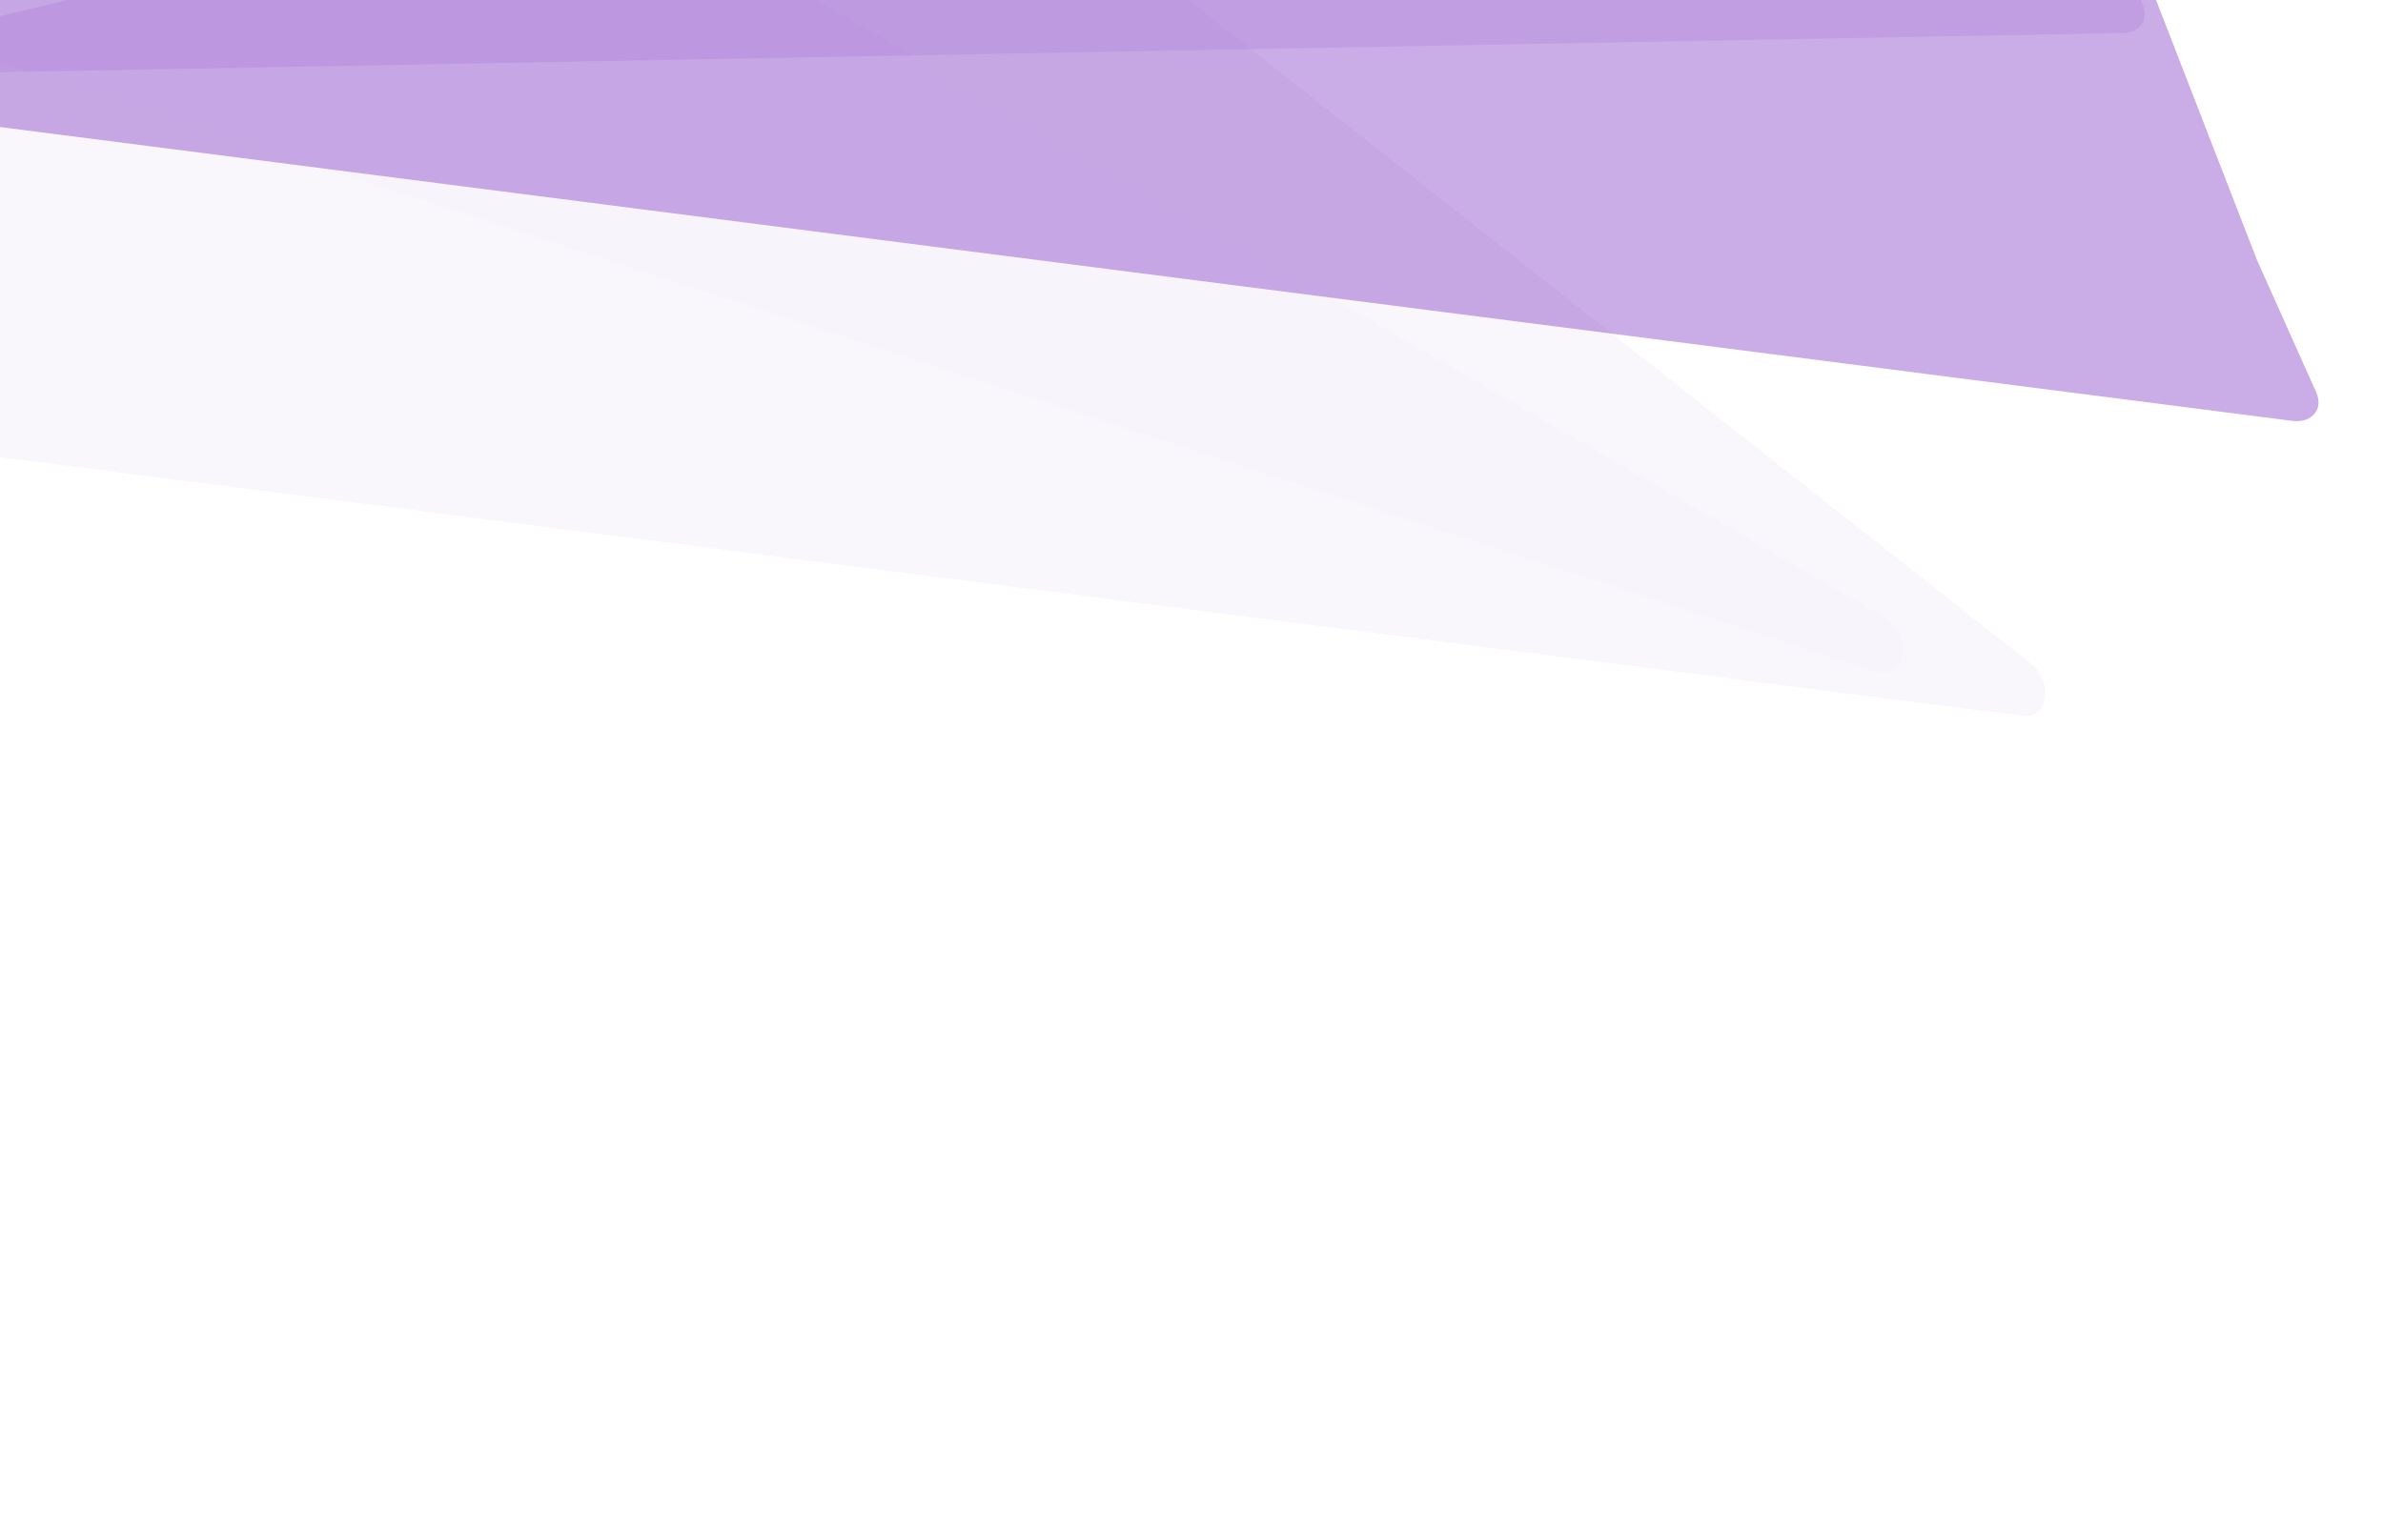 <svg width="1728" height="1117" viewBox="0 0 1728 1117" fill="none" xmlns="http://www.w3.org/2000/svg">
<g opacity="0.87">
<g opacity="0.6" filter="url(#filter0_f_230_23333)">
<path d="M-103.34 78.884L1662.14 305.254C1676.33 307.074 1685.06 296.787 1679.62 284.648L1636.51 188.368L1331.59 -597.644C1326.64 -610.405 1309.18 -618.277 1297.66 -612.939L-119.378 43.945C-135.838 51.575 -124.551 76.164 -103.34 78.884Z" fill="#8036C1" fill-opacity="0.8"/>
</g>
<g opacity="0.2" filter="url(#filter1_f_230_23333)">
<path d="M-1.139 52.339L1539.62 23.894C1551.91 23.667 1558.4 13.962 1553.53 3.087L1541.91 -22.856L1456.2 -314.721C1452.67 -326.767 1437.24 -335.628 1424.97 -332.661L-17.541 16.089C-39.845 21.482 -25.678 52.792 -1.139 52.339Z" fill="#8036C1" fill-opacity="0.8"/>
</g>
</g>
<g opacity="0.1">
<g opacity="0.6" filter="url(#filter2_f_230_23333)">
<path d="M1472.37 481.093L110.675 -591.705C99.628 -600.408 86.694 -596.134 84.63 -583.098L69.256 -485.98L-97.155 291.147C-100.006 304.458 -89.68 320.144 -76.999 321.766L1466.68 519.243C1485.17 521.608 1489.23 494.377 1472.37 481.093Z" fill="#8036C1" fill-opacity="0.8"/>
</g>
<g opacity="0.2" filter="url(#filter3_f_230_23333)">
<path d="M1366.17 447.674L62.367 -306.243C51.807 -312.35 40.991 -307.453 39.135 -295.724L35.347 -271.795C35.198 -270.856 34.988 -269.946 34.717 -269.071L-49.527 3.326C-53.249 15.361 -45.084 30.946 -33.002 34.868L1360.09 487.012C1382.15 494.171 1387.44 459.971 1366.17 447.674Z" fill="#8036C1" fill-opacity="0.8"/>
</g>
</g>
<defs>
<filter id="filter0_f_230_23333" x="-391.249" y="-878.633" width="2336.51" height="1448.1" filterUnits="userSpaceOnUse" color-interpolation-filters="sRGB">
<feFlood flood-opacity="0" result="BackgroundImageFix"/>
<feBlend mode="normal" in="SourceGraphic" in2="BackgroundImageFix" result="shape"/>
<feGaussianBlur stdDeviation="132" result="effect1_foregroundBlur_230_23333"/>
</filter>
<filter id="filter1_f_230_23333" x="-92.676" y="-397.238" width="1711.83" height="513.581" filterUnits="userSpaceOnUse" color-interpolation-filters="sRGB">
<feFlood flood-opacity="0" result="BackgroundImageFix"/>
<feBlend mode="normal" in="SourceGraphic" in2="BackgroundImageFix" result="shape"/>
<feGaussianBlur stdDeviation="32" result="effect1_foregroundBlur_230_23333"/>
</filter>
<filter id="filter2_f_230_23333" x="-361.632" y="-860.256" width="2108.66" height="1643.64" filterUnits="userSpaceOnUse" color-interpolation-filters="sRGB">
<feFlood flood-opacity="0" result="BackgroundImageFix"/>
<feBlend mode="normal" in="SourceGraphic" in2="BackgroundImageFix" result="shape"/>
<feGaussianBlur stdDeviation="132" result="effect1_foregroundBlur_230_23333"/>
</filter>
<filter id="filter3_f_230_23333" x="-114.434" y="-372.882" width="1558.09" height="924.869" filterUnits="userSpaceOnUse" color-interpolation-filters="sRGB">
<feFlood flood-opacity="0" result="BackgroundImageFix"/>
<feBlend mode="normal" in="SourceGraphic" in2="BackgroundImageFix" result="shape"/>
<feGaussianBlur stdDeviation="32" result="effect1_foregroundBlur_230_23333"/>
</filter>
</defs>
</svg>
